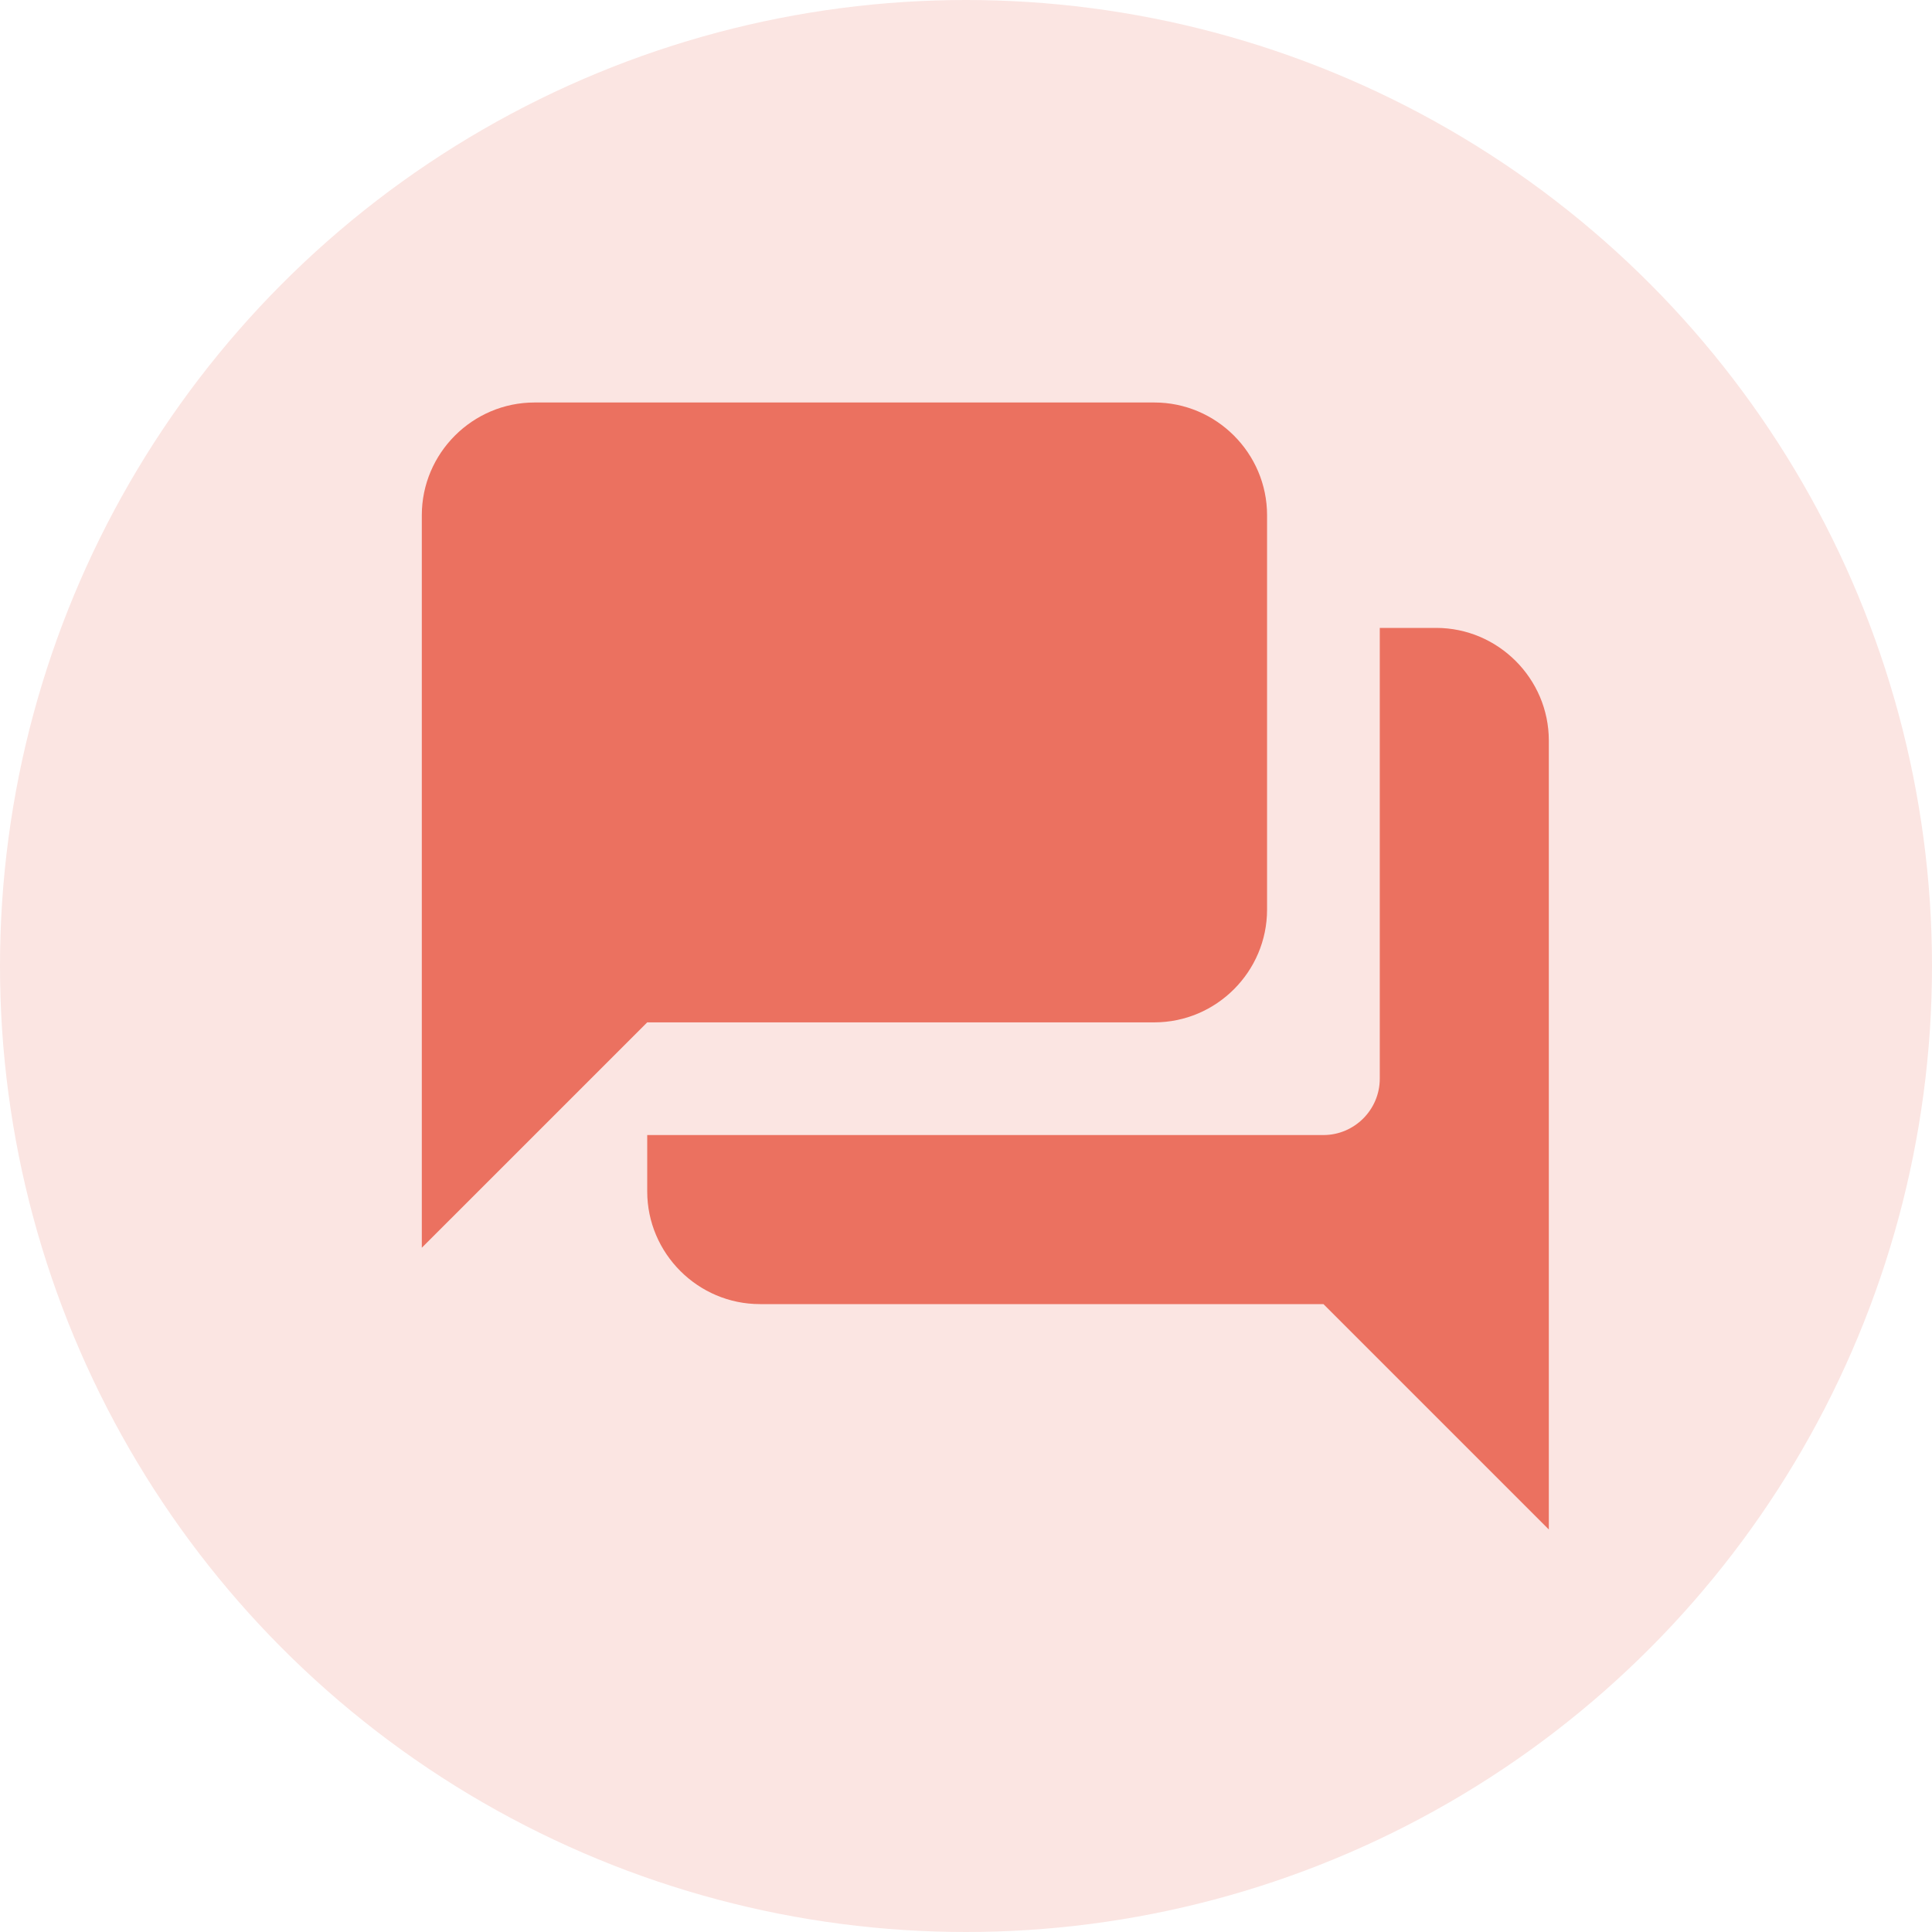 <svg width="70" height="70" viewBox="0 0 100 100" fill="none" xmlns="http://www.w3.org/2000/svg">
<circle cx="50" cy="50" r="50" fill="#FBE5E2"/>
<g clip-path="url(#clip0_35_33)">
<path d="M74.333 32.5H71.417V55.833C71.417 57.438 70.104 58.75 68.5 58.75H33.5V61.667C33.5 64.875 36.125 67.5 39.333 67.5H68.5L80.167 79.167V38.333C80.167 35.125 77.542 32.5 74.333 32.5ZM65.583 47.083V26.667C65.583 23.458 62.958 20.833 59.75 20.833H27.667C24.458 20.833 21.833 23.458 21.833 26.667V64.583L33.5 52.917H59.75C62.958 52.917 65.583 50.292 65.583 47.083Z" fill="#EB7160"/>
</g>
<defs>
<clipPath id="clip0_35_33">
<rect width="70" height="70" fill="white" transform="translate(16 15)"/>
</clipPath>
</defs>
</svg>
